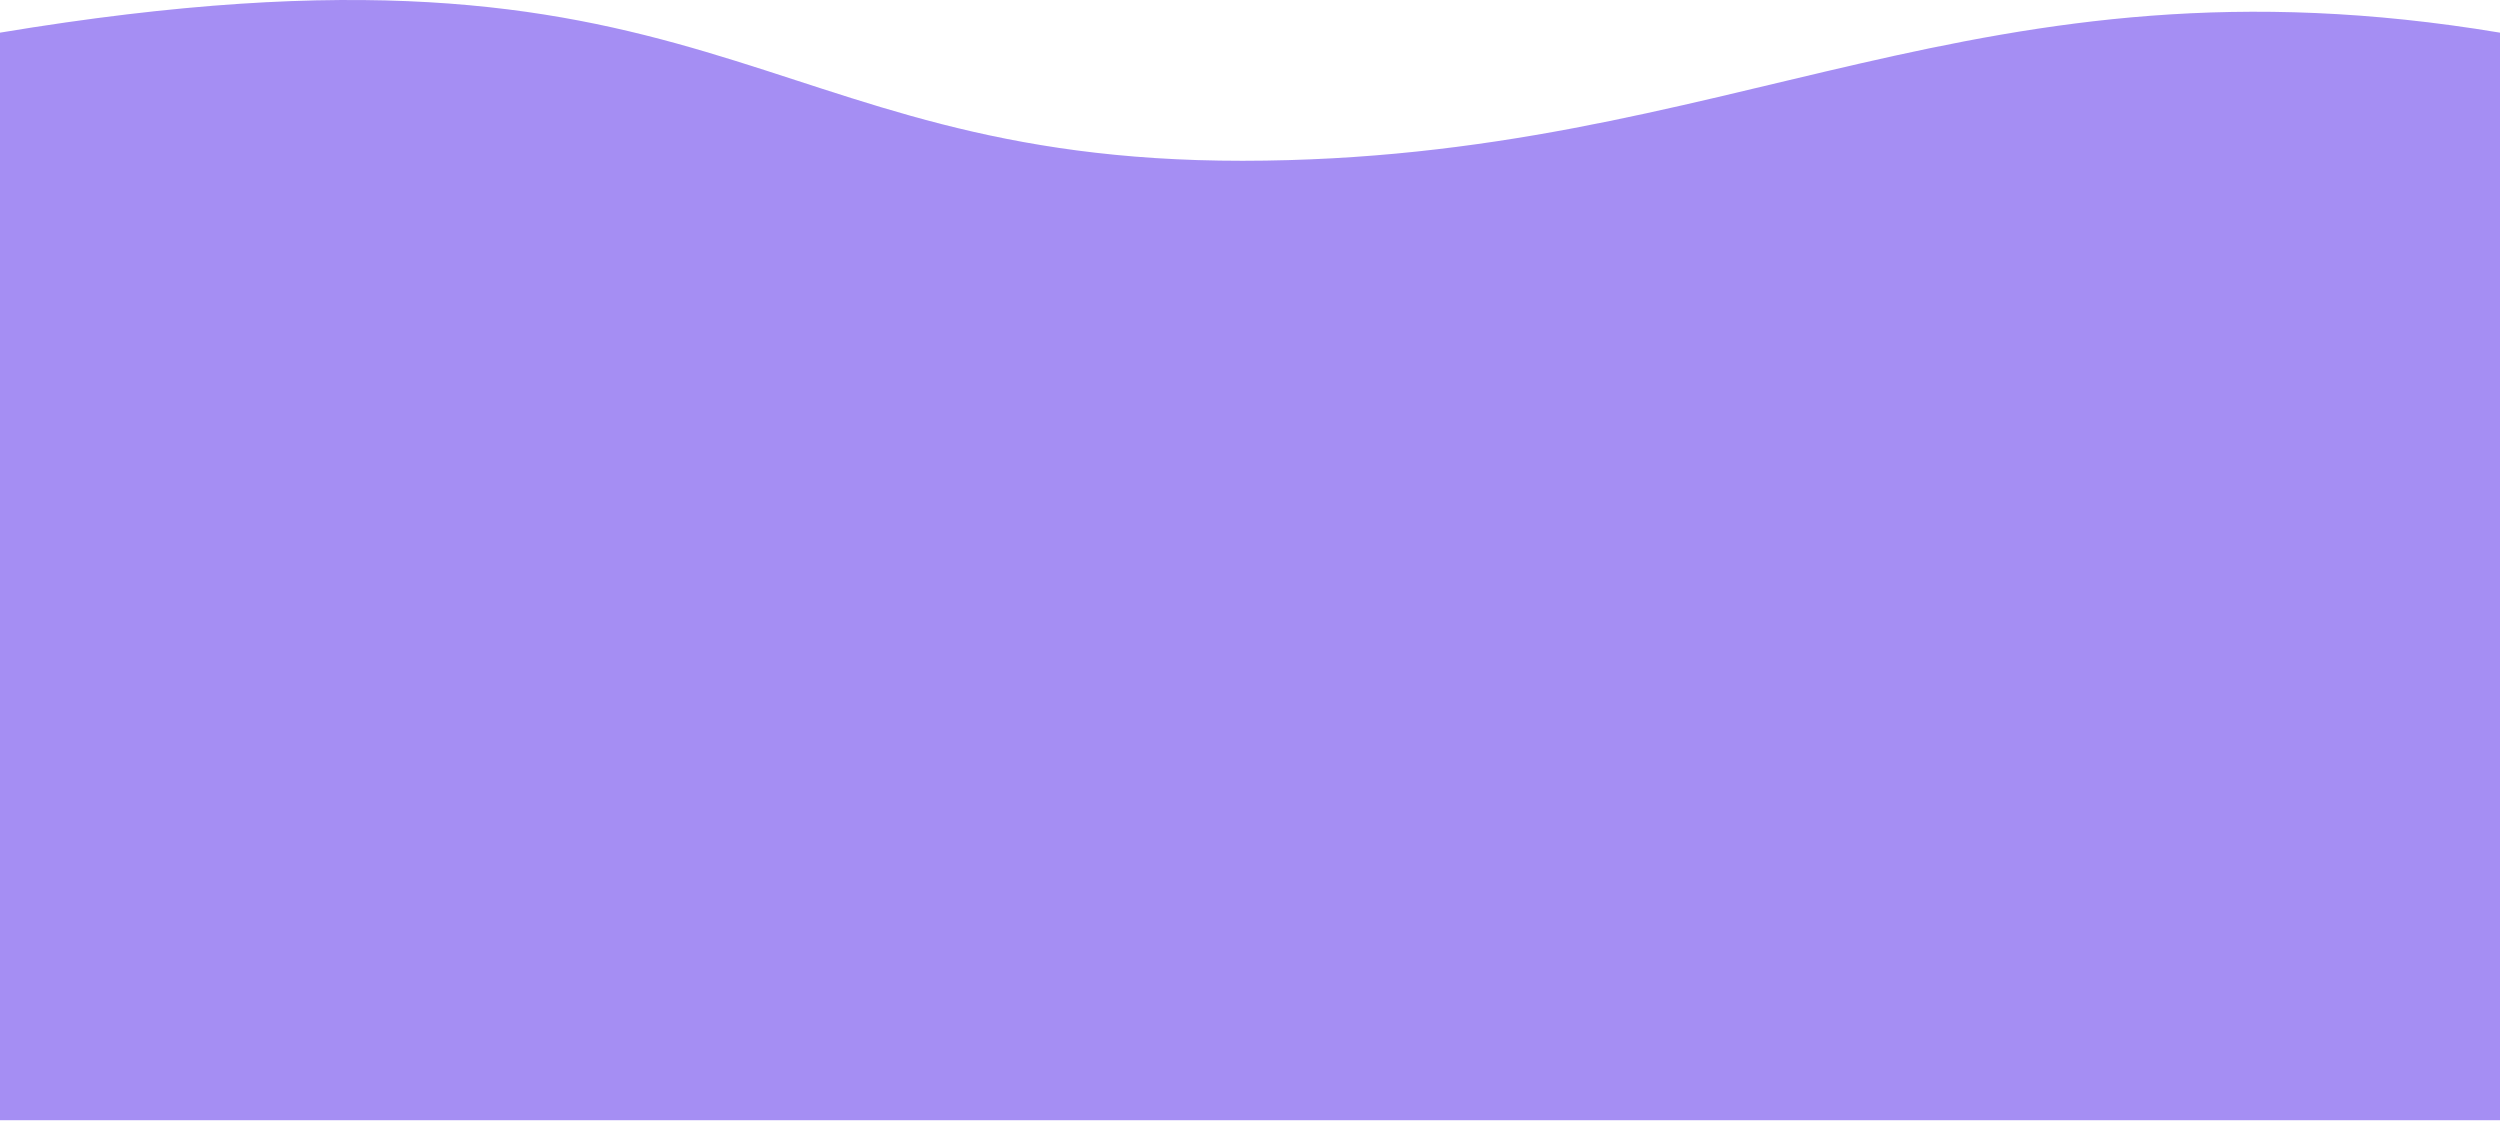 <?xml version="1.0" encoding="UTF-8"?> <svg xmlns="http://www.w3.org/2000/svg" width="1200" height="538" viewBox="0 0 1200 538" fill="none"><path d="M3.39084e-06 15.68C345.5 -41.821 359.427 77.338 596.5 77.179C832.412 77.021 948 -26.321 1200 15.68C1200 204.179 1200 537.68 1200 537.68H3.39084e-06C3.39084e-06 537.68 -4.23855e-06 240.18 3.39084e-06 15.68Z" fill="#AD95FF"></path><path d="M3.39084e-06 15.68C345.5 -41.821 359.427 77.338 596.5 77.179C832.412 77.021 948 -26.321 1200 15.68C1200 204.179 1200 537.68 1200 537.68H3.39084e-06C3.39084e-06 537.68 -4.23855e-06 240.18 3.39084e-06 15.68Z" fill="black" fill-opacity="0.05"></path></svg> 